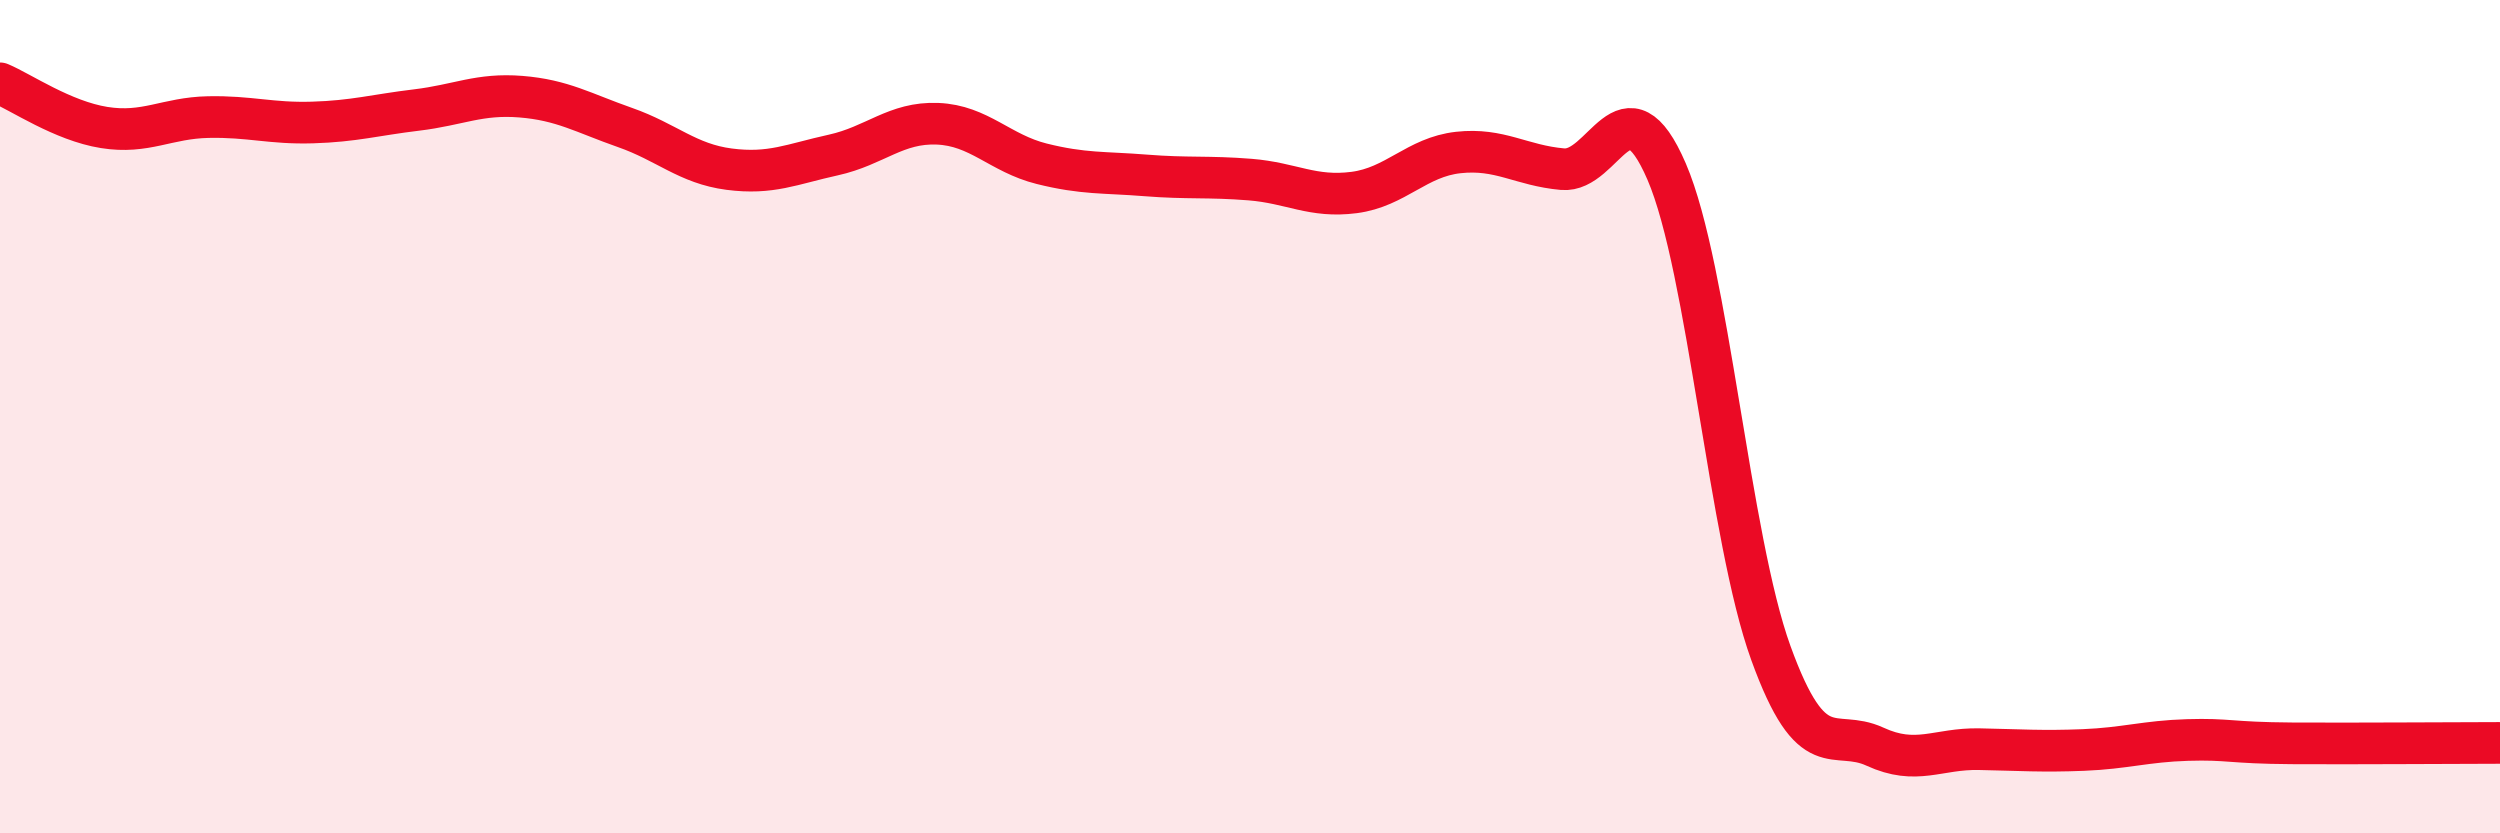 
    <svg width="60" height="20" viewBox="0 0 60 20" xmlns="http://www.w3.org/2000/svg">
      <path
        d="M 0,2 C 0.5,2.21 1.5,2.9 2.5,3.06 C 3.5,3.22 4,2.83 5,2.81 C 6,2.79 6.5,2.97 7.5,2.94 C 8.5,2.91 9,2.76 10,2.64 C 11,2.52 11.5,2.24 12.5,2.32 C 13.5,2.4 14,2.71 15,3.06 C 16,3.41 16.5,3.93 17.5,4.06 C 18.5,4.19 19,3.94 20,3.72 C 21,3.5 21.5,2.93 22.5,2.97 C 23.5,3.01 24,3.68 25,3.93 C 26,4.18 26.5,4.13 27.5,4.21 C 28.5,4.29 29,4.23 30,4.31 C 31,4.39 31.5,4.75 32.5,4.62 C 33.5,4.49 34,3.77 35,3.66 C 36,3.55 36.5,3.97 37.5,4.06 C 38.5,4.15 39,1.8 40,4.12 C 41,6.44 41.5,12.91 42.5,15.67 C 43.5,18.43 44,17.46 45,17.92 C 46,18.38 46.5,17.96 47.5,17.98 C 48.5,18 49,18.04 50,18 C 51,17.96 51.5,17.79 52.5,17.76 C 53.5,17.73 53.5,17.83 55,17.84 C 56.5,17.85 59,17.83 60,17.83L60 20L0 20Z"
        fill="#EB0A25"
        opacity="0.1"
        stroke-linecap="round"
        stroke-linejoin="round"
      />
      <path
        d="M 0,2 C 0.5,2.21 1.5,2.9 2.5,3.06 C 3.5,3.22 4,2.83 5,2.81 C 6,2.79 6.5,2.97 7.5,2.94 C 8.5,2.91 9,2.76 10,2.64 C 11,2.52 11.5,2.24 12.5,2.32 C 13.5,2.4 14,2.71 15,3.06 C 16,3.41 16.5,3.93 17.5,4.06 C 18.5,4.19 19,3.94 20,3.72 C 21,3.5 21.5,2.93 22.5,2.97 C 23.5,3.01 24,3.68 25,3.93 C 26,4.18 26.5,4.13 27.5,4.21 C 28.5,4.29 29,4.23 30,4.31 C 31,4.39 31.5,4.75 32.5,4.62 C 33.5,4.49 34,3.77 35,3.66 C 36,3.55 36.5,3.97 37.5,4.06 C 38.5,4.15 39,1.8 40,4.12 C 41,6.44 41.5,12.91 42.5,15.67 C 43.5,18.43 44,17.46 45,17.92 C 46,18.38 46.5,17.96 47.5,17.98 C 48.5,18 49,18.04 50,18 C 51,17.96 51.5,17.79 52.5,17.76 C 53.5,17.73 53.5,17.83 55,17.84 C 56.5,17.85 59,17.83 60,17.83"
        stroke="#EB0A25"
        stroke-width="1"
        fill="none"
        stroke-linecap="round"
        stroke-linejoin="round"
      />
    </svg>
  